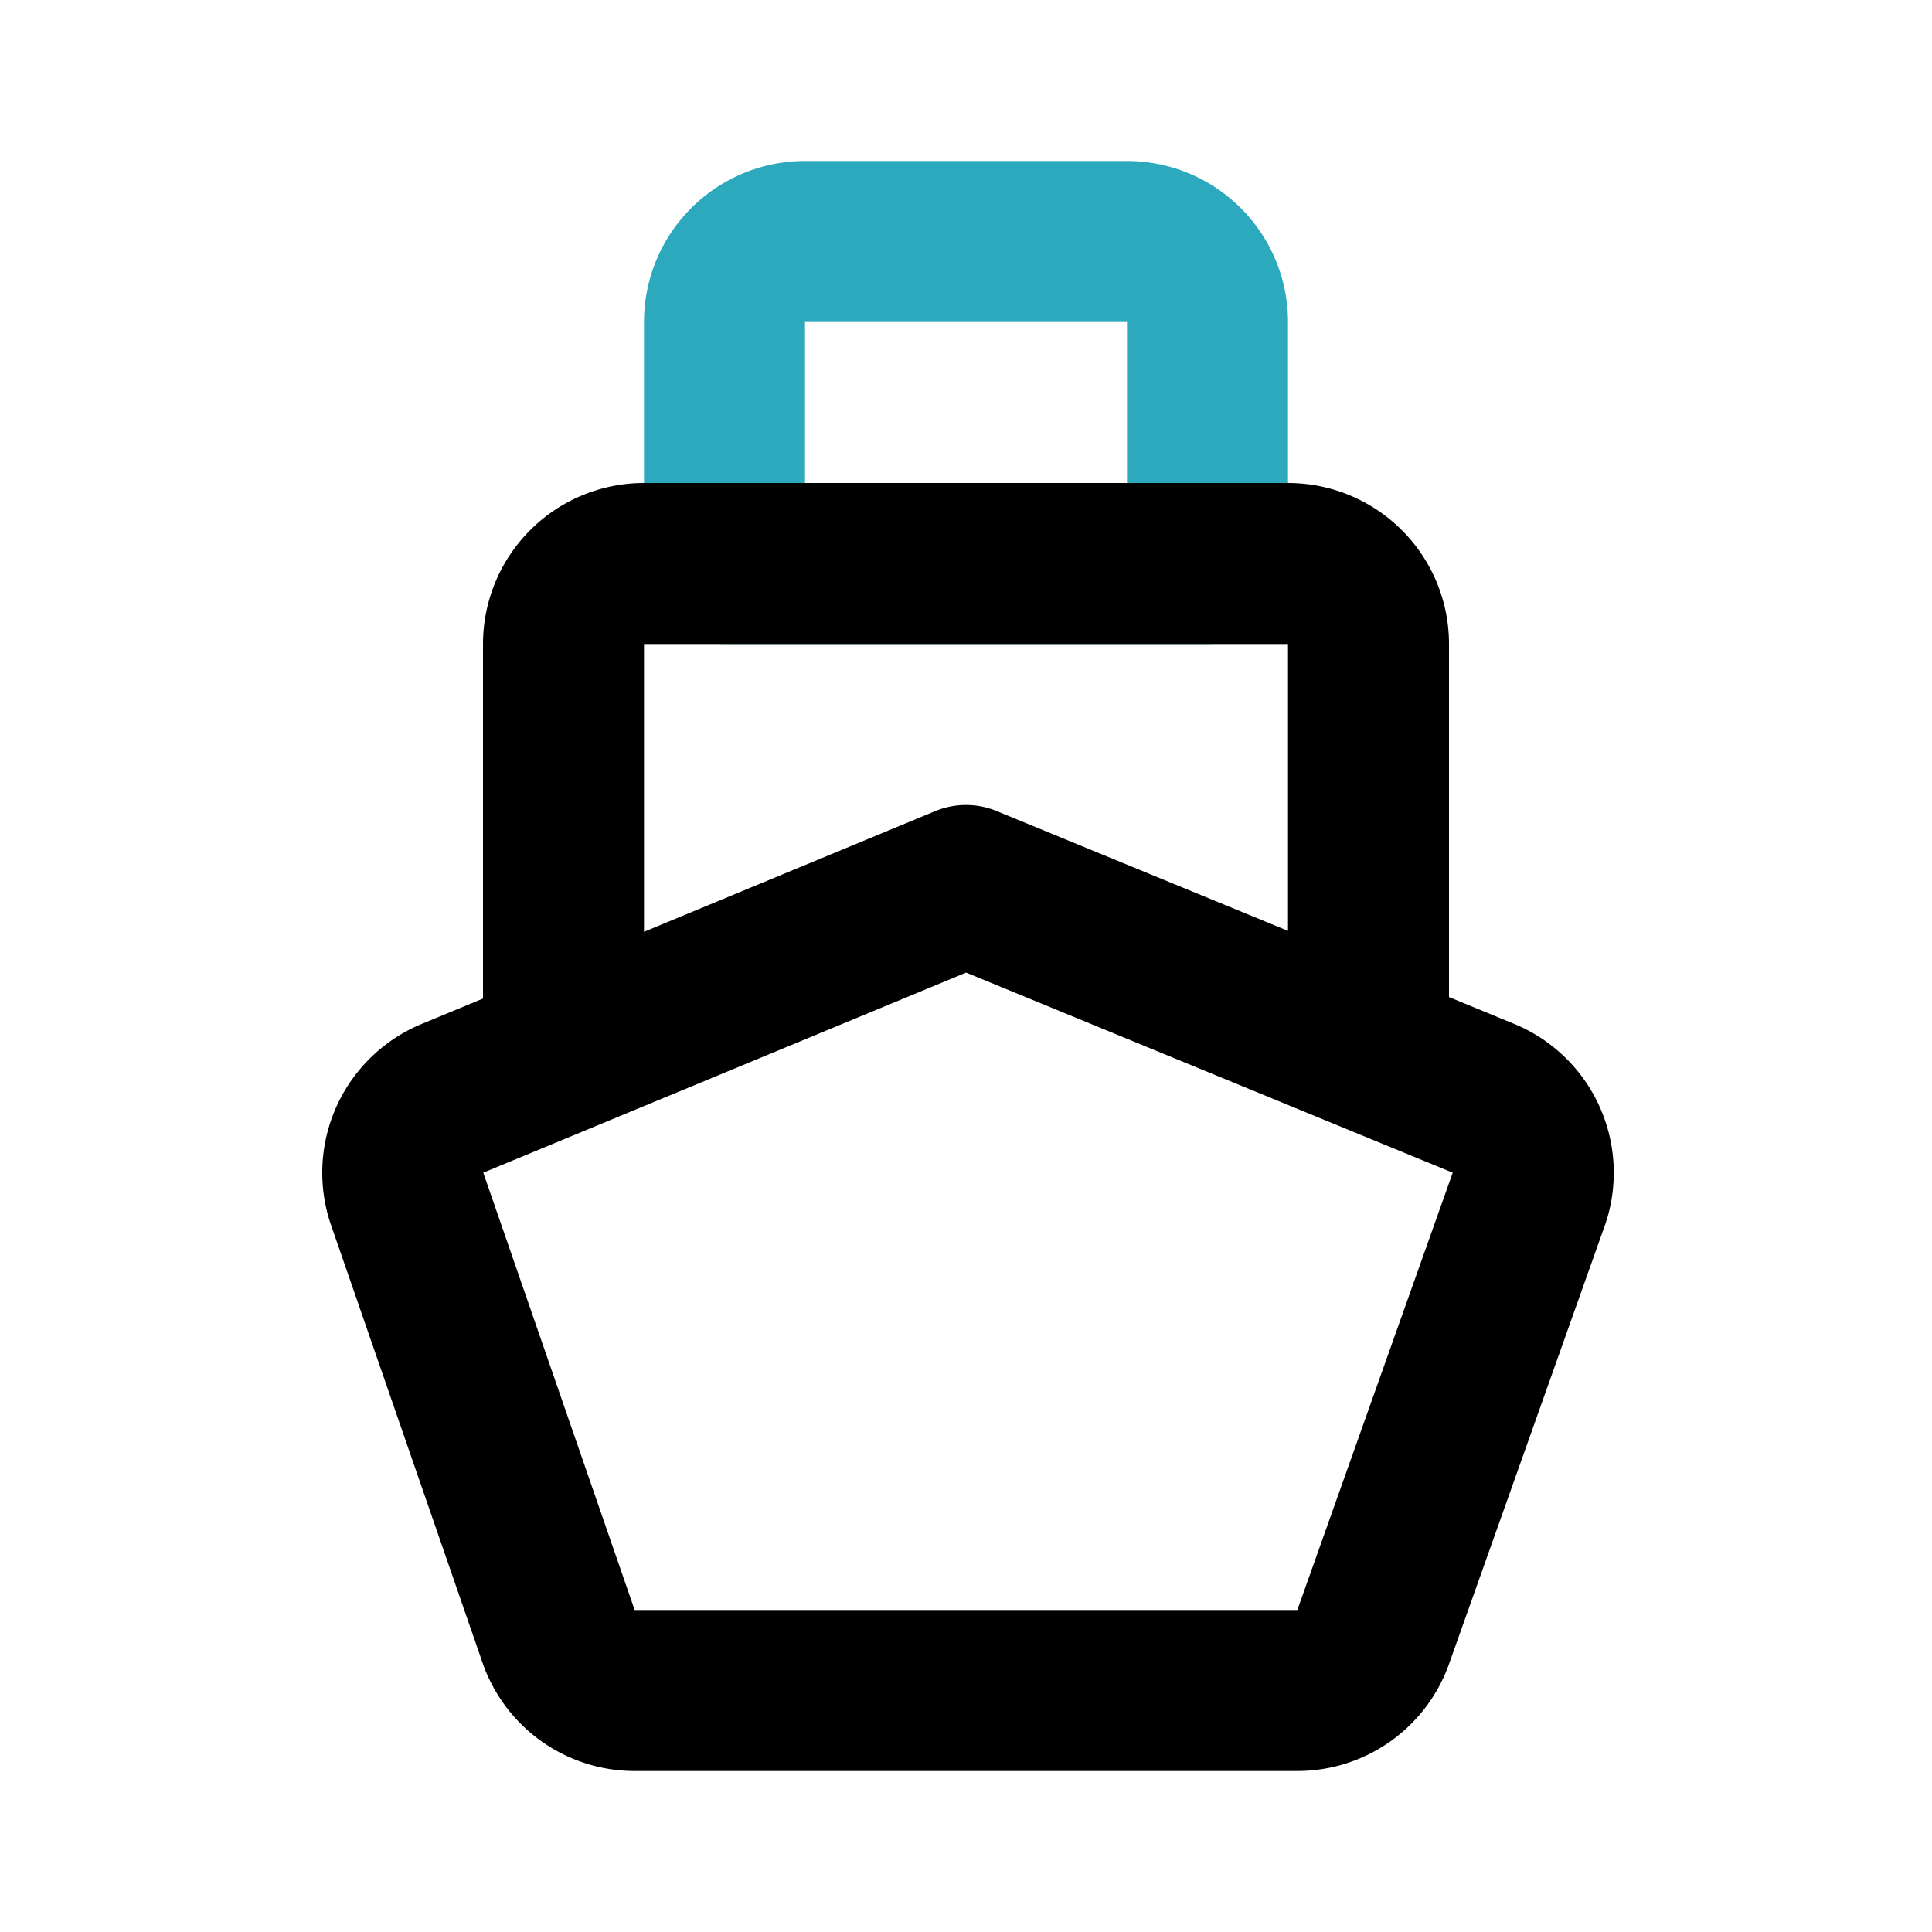 <?xml version="1.0" encoding="utf-8"?><!-- Скачано с сайта svg4.ru / Downloaded from svg4.ru -->
<svg fill="#000000" width="800px" height="800px" viewBox="0 0 24 24" id="ship" data-name="Line Color" xmlns="http://www.w3.org/2000/svg" class="icon line-color"><path id="secondary" d="M10,2h3a1,1,0,0,1,1,1V7a1,1,0,0,1-1,1H10a0,0,0,0,1,0,0V2A0,0,0,0,1,10,2Z" transform="translate(7 17) rotate(-90)" style="fill: none; stroke: rgb(44, 169, 188); stroke-linecap: round; stroke-linejoin: round; stroke-width: 2;"></path><path id="primary" d="M12,11,5.63,13.64a1,1,0,0,0-.58,1.23l1.89,5.46a1,1,0,0,0,.94.67h8.24a1,1,0,0,0,.94-.67L19,14.87a1,1,0,0,0-.58-1.23Z" style="fill: none; stroke: rgb(0, 0, 0); stroke-linecap: round; stroke-linejoin: round; stroke-width: 2;"></path><path id="primary-2" data-name="primary" d="M17,12.91V8a1,1,0,0,0-1-1H8A1,1,0,0,0,7,8v4.91" style="fill: none; stroke: rgb(0, 0, 0); stroke-linecap: round; stroke-linejoin: round; stroke-width: 2;"></path></svg>